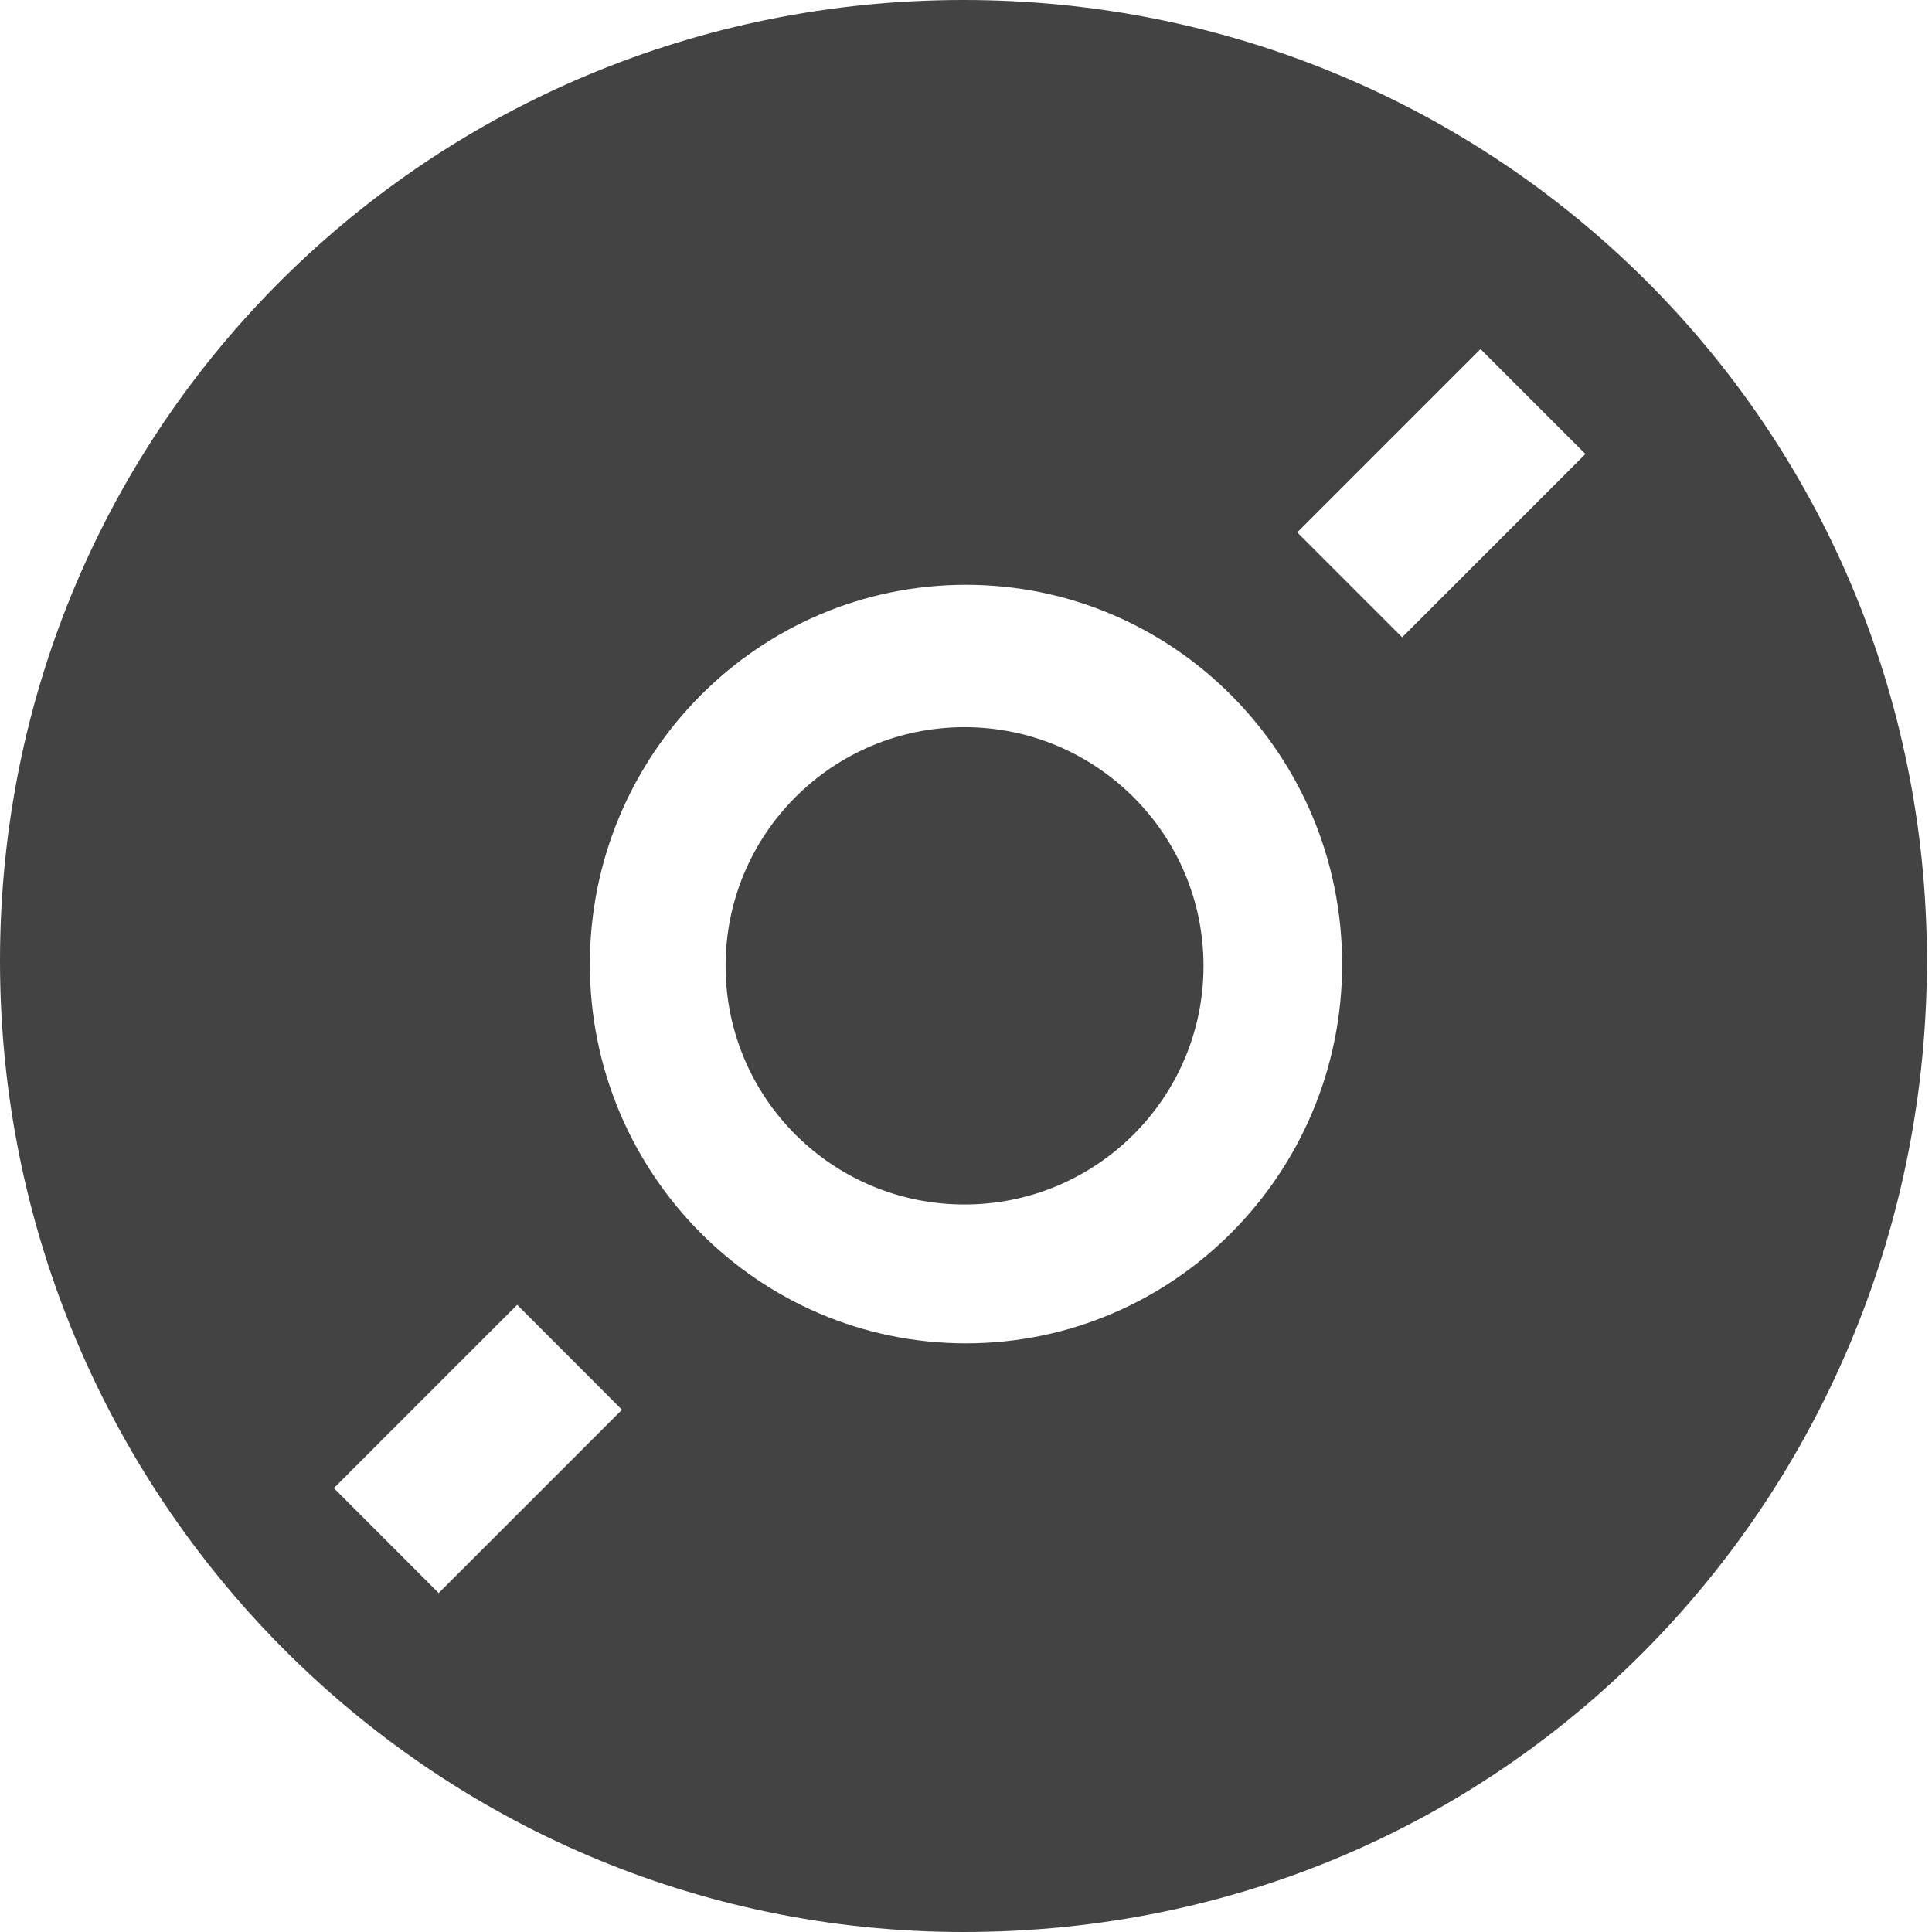 <?xml version="1.0" encoding="utf-8"?>
<!-- Uploaded to: SVG Repo, www.svgrepo.com, Generator: SVG Repo Mixer Tools -->
<svg width="800px" height="800px" viewBox="0 0 16 16" version="1.1" xmlns="http://www.w3.org/2000/svg" xmlns:xlink="http://www.w3.org/1999/xlink" class="si-glyph si-glyph-disc">
    
    <title>1138</title>
    
    <defs>
</defs>
    <g stroke="none" stroke-width="1" fill="none" fill-rule="evenodd">
        <g>
            <g transform="translate(3, 3)">
                <rect transform="translate(8.527, 0.712) rotate(-45) translate(-8.527, -0.712) " x="7.527" y="0.212" width="2.146" height="1.229">
</rect>
                <rect transform="translate(1.25, 9.345) rotate(225.032) translate(-1.25, -9.345) " x="0.75" y="8.345" width="1.229" height="2.146">
</rect>
                <ellipse cx="5.115" cy="5.141" rx="3.115" ry="3.141">
</ellipse>
                <path d="M4.988,3.022 C3.892,3.022 3.009,3.908 3.009,4.999 C3.009,6.091 3.893,6.975 4.988,6.975 C6.079,6.975 6.967,6.091 6.967,4.999 C6.967,3.908 6.079,3.022 4.988,3.022 L4.988,3.022 Z" fill="#434343" class="si-glyph-fill">
</path>
            </g>
            <path d="M15.958,7.958 C15.958,3.516 12.385,0 7.979,0 C3.573,0 0,3.516 0,7.958 C0,12.399 3.572,16 7.979,16 C12.543,16 15.958,12.31 15.958,7.958 L15.958,7.958 Z M12.261,2.891 L13.13,3.76 L11.612,5.278 L10.743,4.409 L12.261,2.891 L12.261,2.891 Z M3.633,13.193 L2.765,12.324 L4.283,10.806 L5.151,11.675 L3.633,13.193 L3.633,13.193 Z M4.885,7.985 C4.885,6.25 6.28,4.843 8,4.843 C9.719,4.843 11.115,6.249 11.115,7.985 C11.115,9.718 9.719,11.125 8,11.125 C6.279,11.125 4.885,9.719 4.885,7.985 L4.885,7.985 Z" fill="#434343" class="si-glyph-fill">
</path>
        </g>
    </g>
</svg>